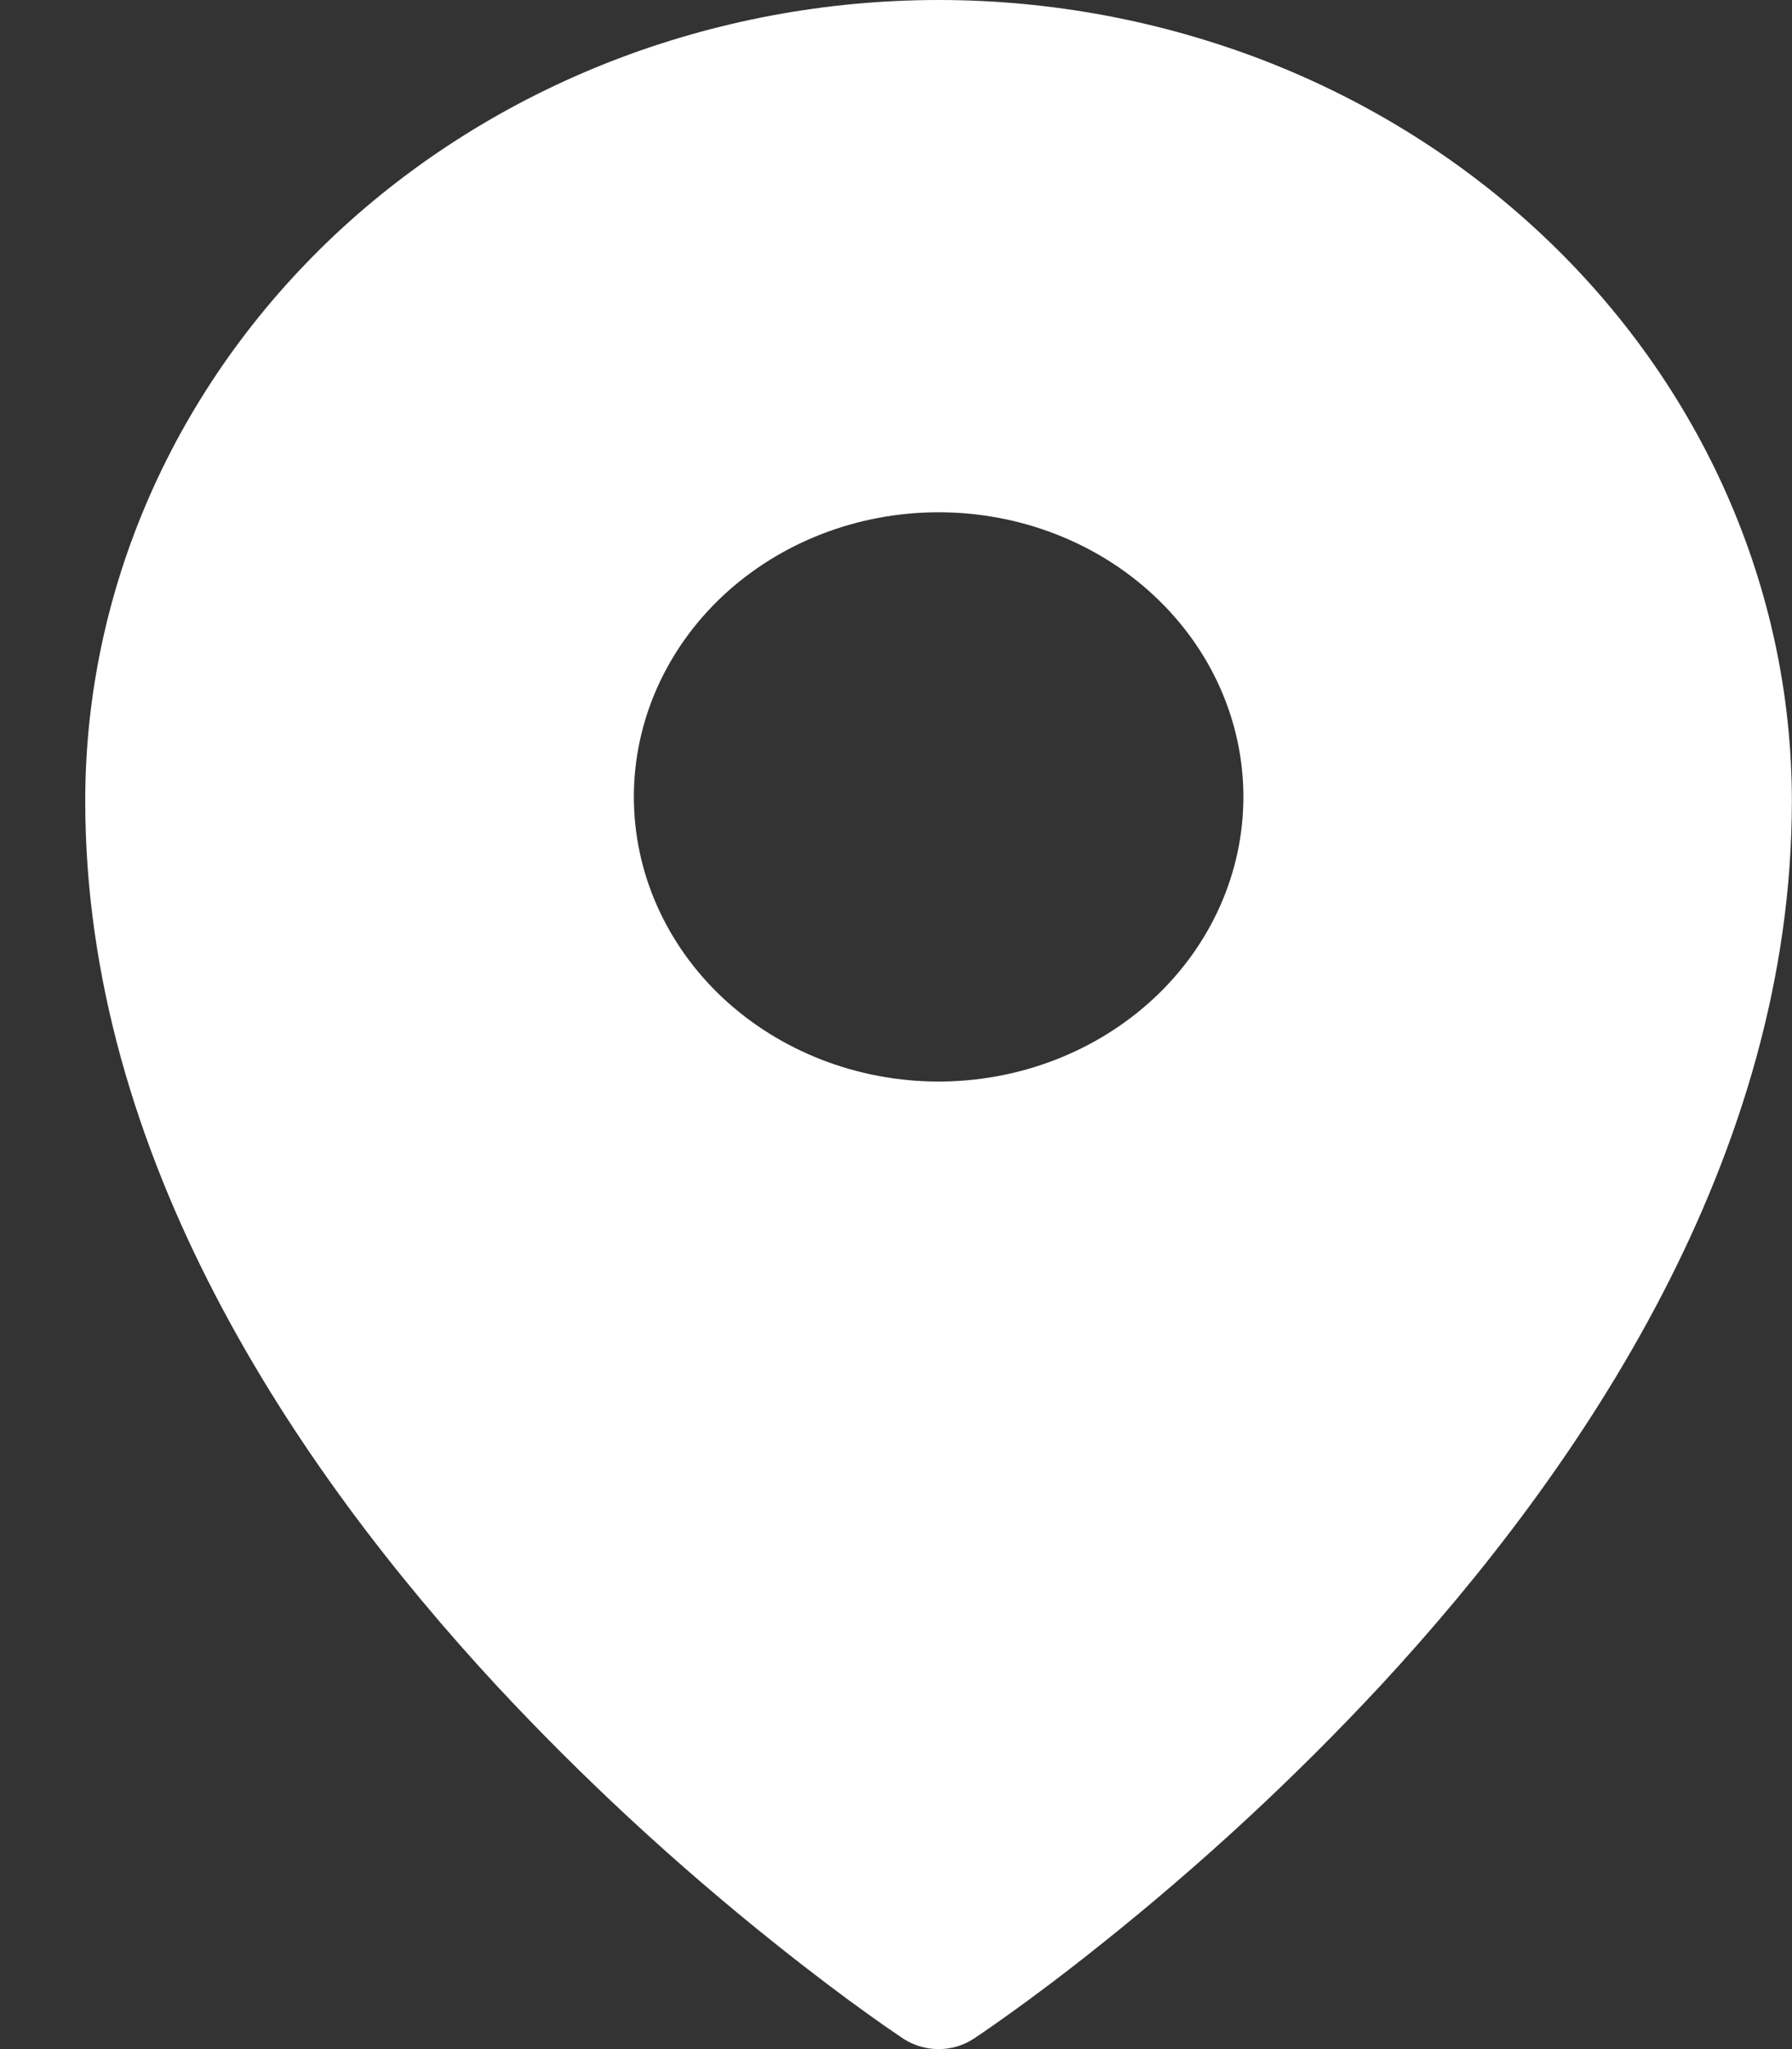 <svg width="14" height="16" viewBox="0 0 14 16" fill="none" xmlns="http://www.w3.org/2000/svg">
<rect x="0" y="0" width="14" height="16" fill="#333333" stroke="none"/>
<path fill-rule="evenodd" clip-rule="evenodd" d="M7.058 15.919L7.333 15.556L7.058 15.919ZM7.607 15.919L7.609 15.918L7.614 15.915L7.628 15.905L7.684 15.867C7.732 15.834 7.801 15.786 7.889 15.723C8.064 15.598 8.313 15.413 8.609 15.176C9.388 14.555 10.116 13.881 10.788 13.159C12.363 11.458 13.999 9.031 13.999 6.256C13.999 4.598 13.297 3.007 12.048 1.834C11.43 1.253 10.696 0.792 9.887 0.477C9.077 0.163 8.209 0 7.333 0C6.456 0 5.588 0.163 4.779 0.477C3.97 0.792 3.235 1.253 2.617 1.833C1.367 3.009 0.665 4.6 0.666 6.257C0.666 9.031 2.302 11.458 3.877 13.159C4.549 13.881 5.277 14.555 6.056 15.176C6.353 15.413 6.601 15.598 6.776 15.723C6.862 15.785 6.949 15.846 7.037 15.905L7.052 15.915L7.056 15.918L7.058 15.919C7.223 16.027 7.443 16.027 7.607 15.919ZM7.333 15.556L7.607 15.919L7.333 15.556ZM9.714 6.222C9.714 6.812 9.463 7.377 9.016 7.794C8.57 8.21 7.964 8.445 7.333 8.445C6.701 8.445 6.096 8.21 5.649 7.794C5.203 7.377 4.952 6.812 4.952 6.222C4.952 5.633 5.203 5.068 5.649 4.651C6.096 4.234 6.701 4 7.333 4C7.964 4 8.57 4.234 9.016 4.651C9.463 5.068 9.714 5.633 9.714 6.222Z" fill="white"/>
</svg>
